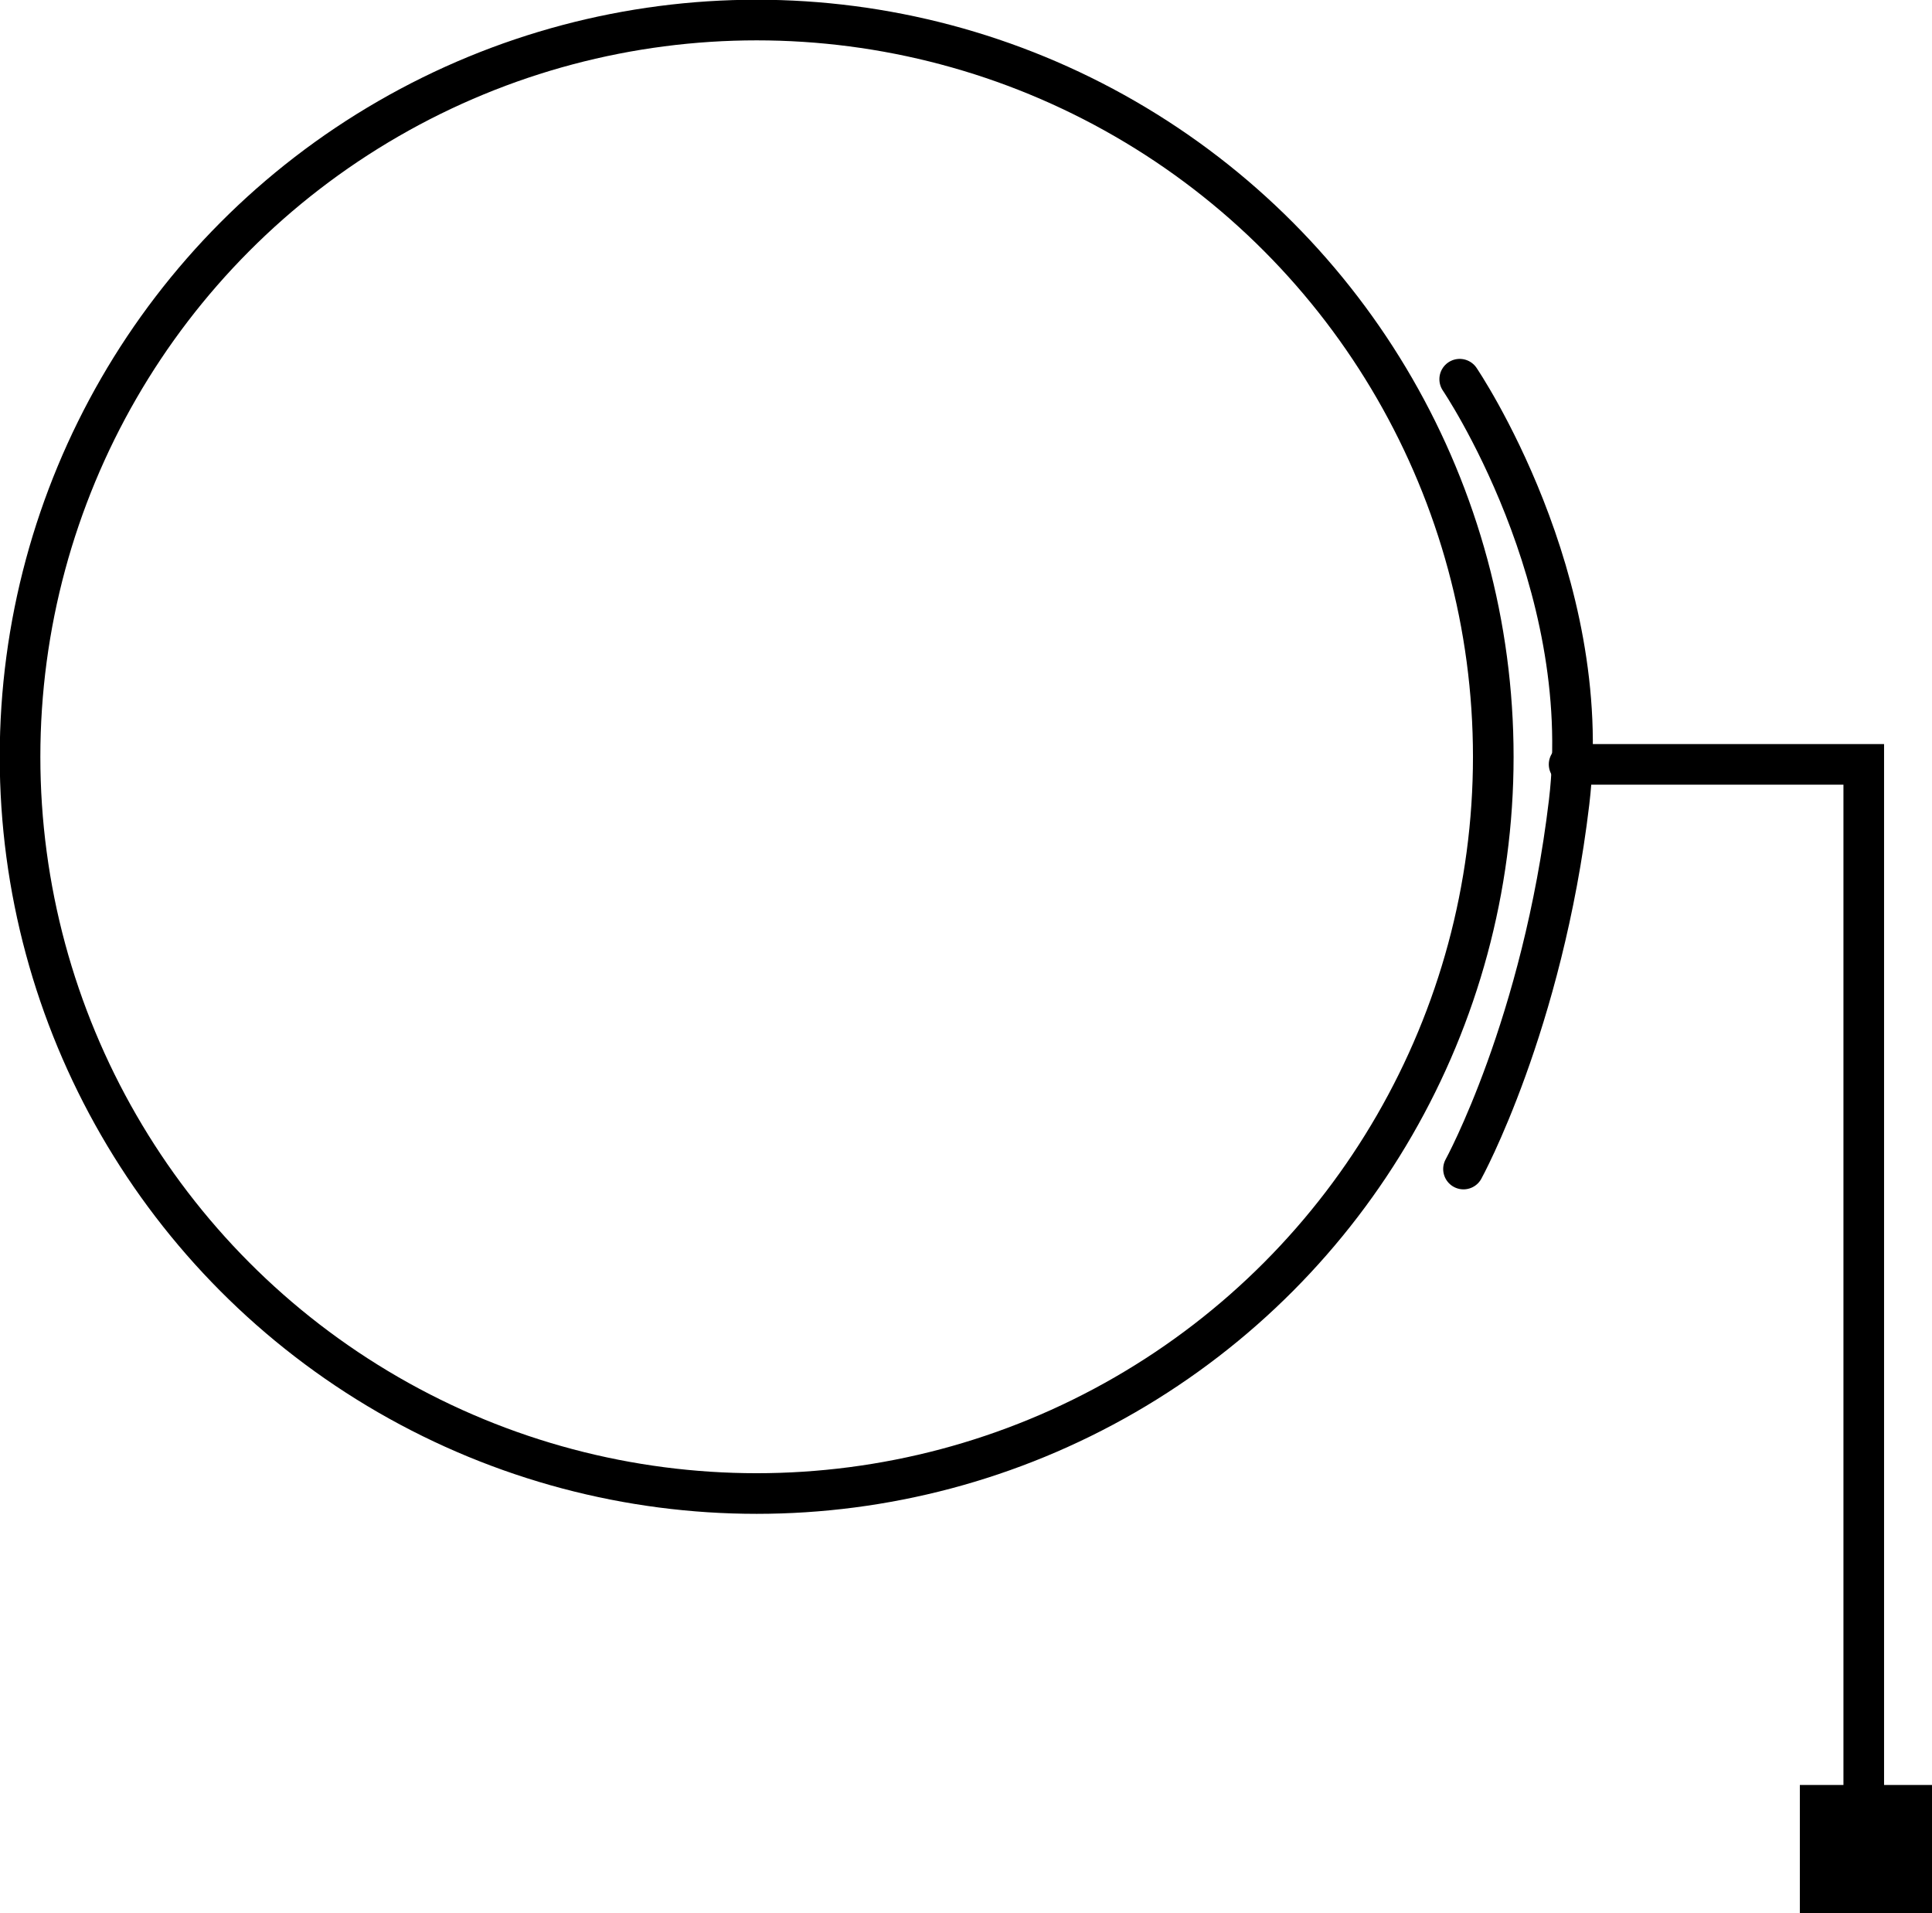 <?xml version="1.0" encoding="UTF-8"?>
<svg id="Layer_2" data-name="Layer 2" xmlns="http://www.w3.org/2000/svg" viewBox="0 0 35.67 35.32">
  <defs>
    <style>
      .cls-1 {
        stroke-linecap: round;
      }

      .cls-1, .cls-2 {
        fill: none;
        stroke: #000;
        stroke-miterlimit: 10;
        stroke-width: .75px;
      }
    </style>
  </defs>
  <g id="Layer_1-2" data-name="Layer 1">
    <g>
      <circle class="cls-2" cx="13.97" cy="13.97" r="13.6"/>
      <path class="cls-1" d="M26.95,7s2.51,3.7,2.02,7.81-1.95,6.77-1.95,6.77"/>
      <polyline class="cls-1" points="28.97 14.11 34.41 14.11 34.41 33.09"/>
      <rect x="33.23" y="32.95" width="2.44" height="2.37"/>
    </g>
  </g>
</svg>